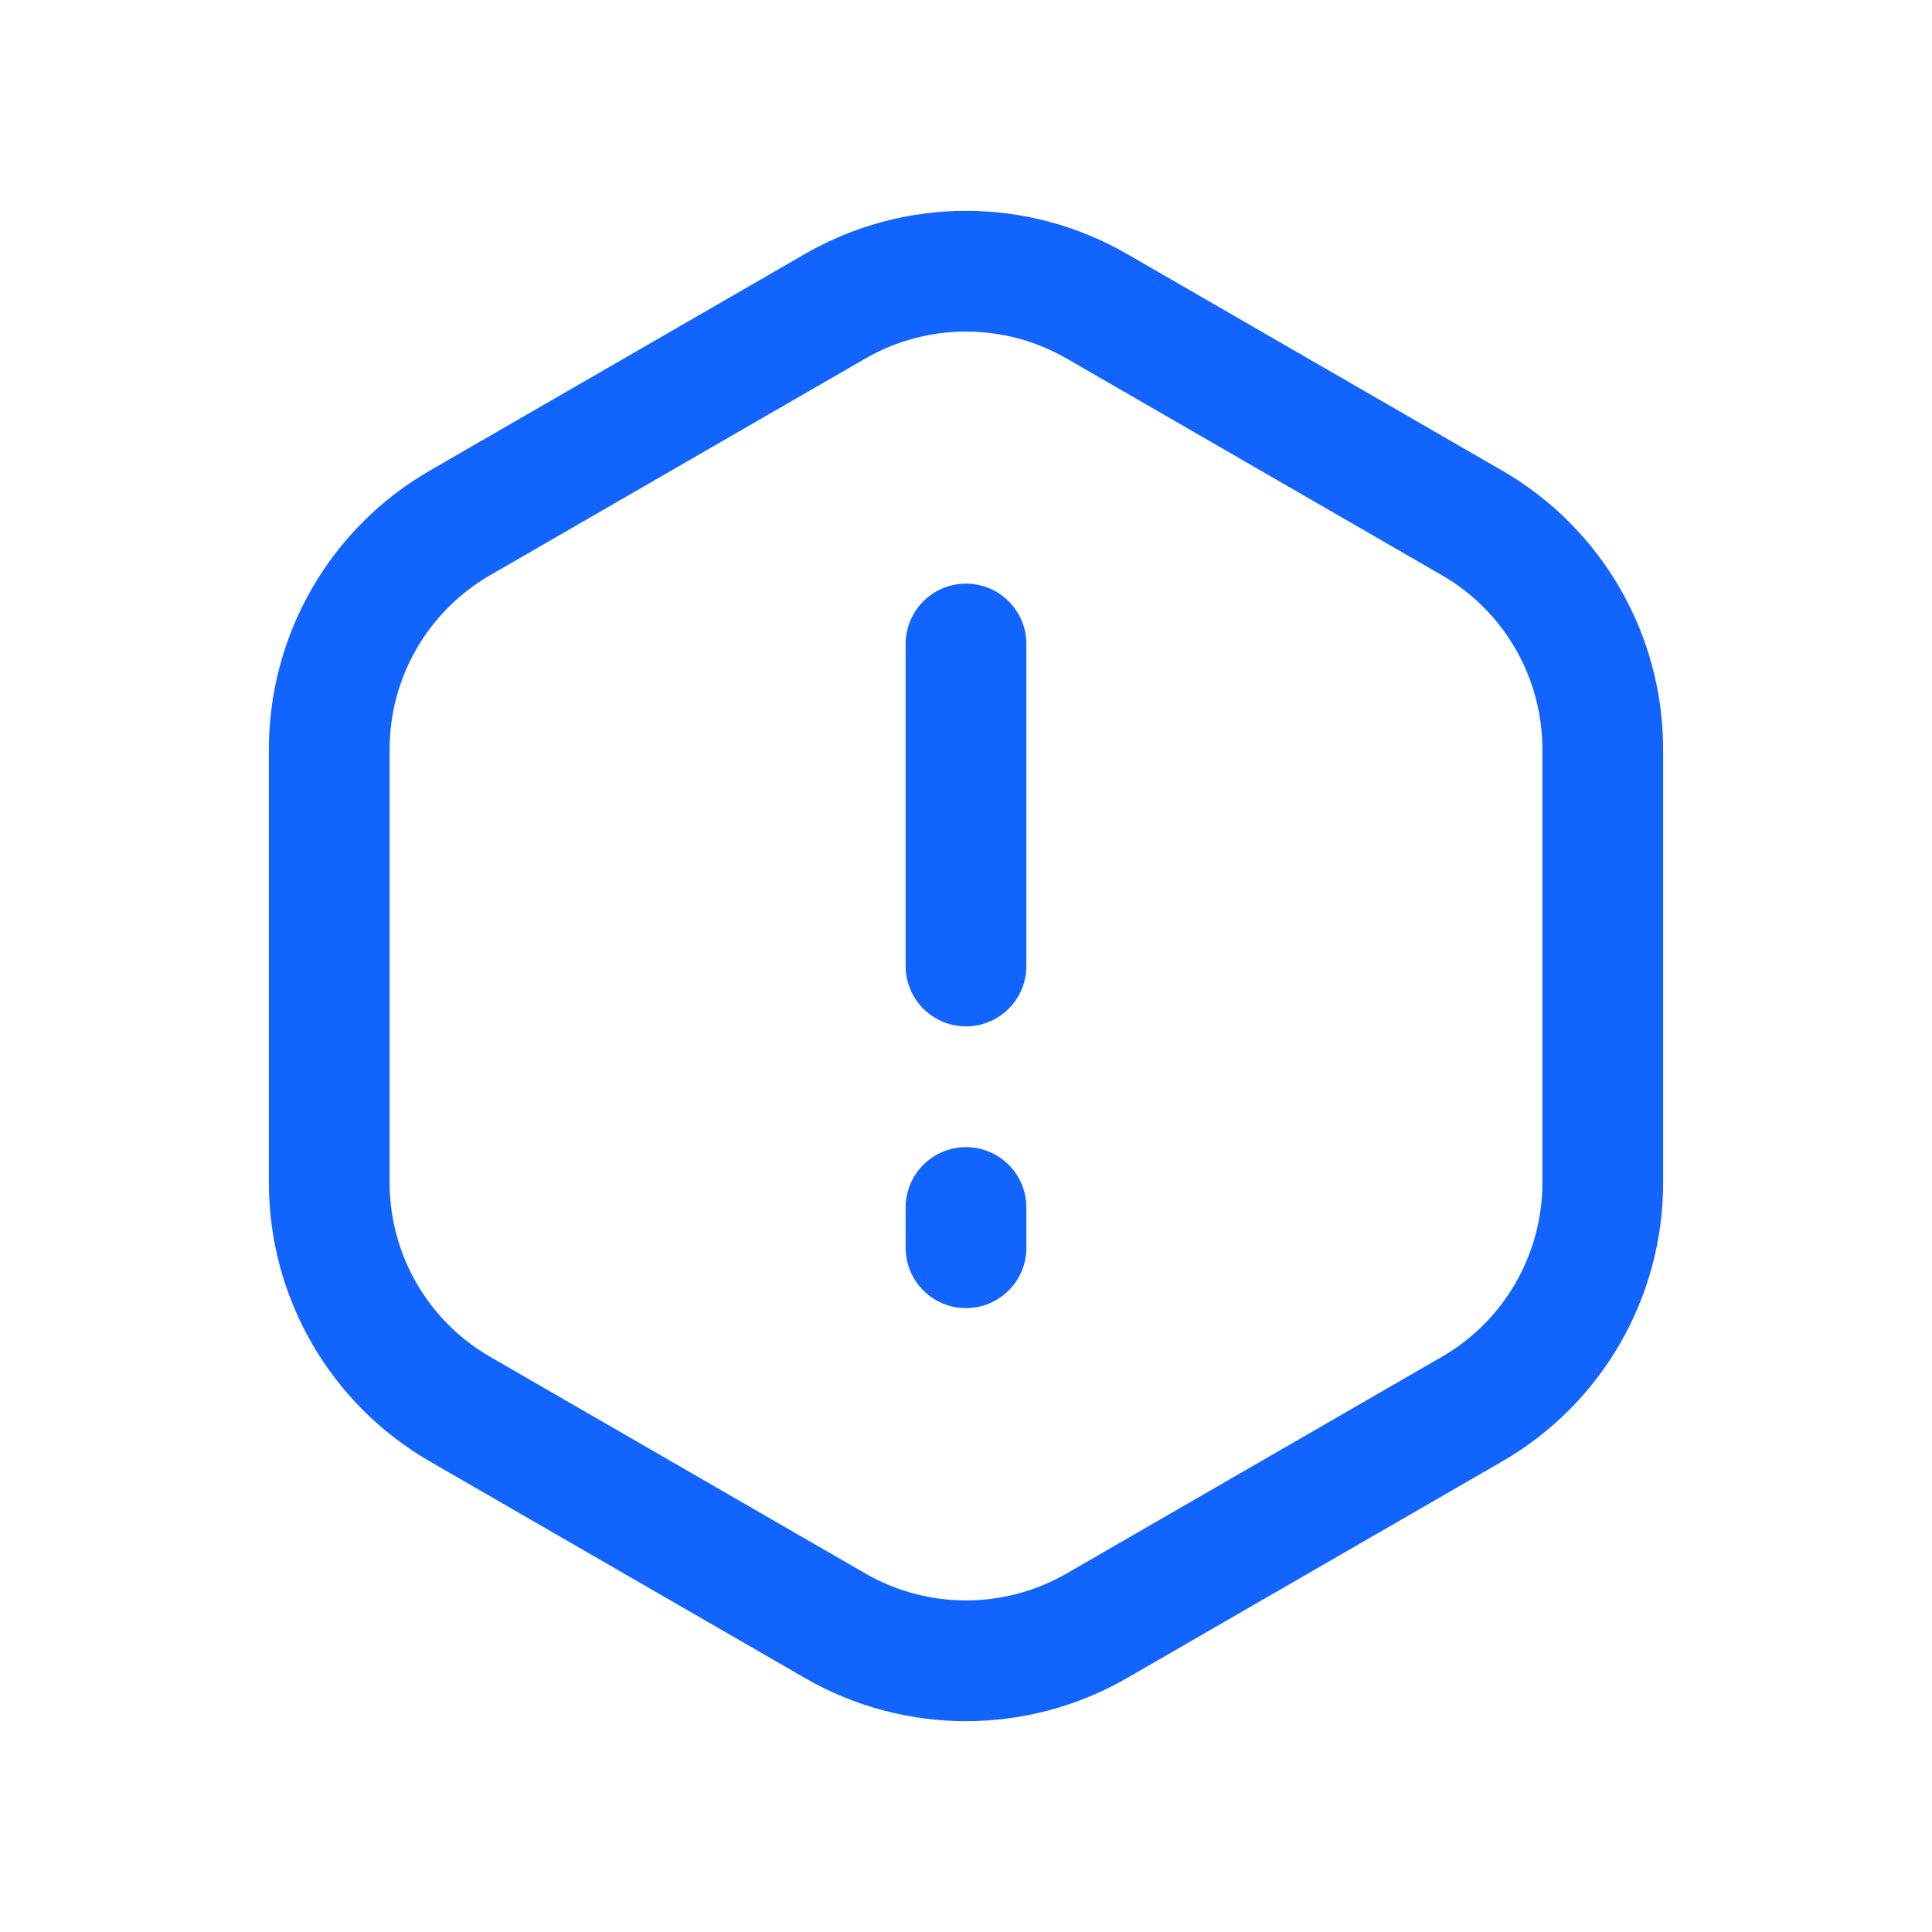 <svg width="24" height="24" viewBox="0 0 24 24" fill="none" xmlns="http://www.w3.org/2000/svg">
    <path
        d="M13.625 3.804L18.285 6.495C19.291 7.075 19.91 8.148 19.91 9.309V14.691C19.91 15.852 19.291 16.925 18.285 17.505L13.625 20.196C12.619 20.776 11.381 20.776 10.375 20.196L5.715 17.505C4.709 16.925 4.09 15.852 4.09 14.691V9.309C4.09 8.148 4.709 7.075 5.715 6.495L10.375 3.804C11.381 3.224 12.619 3.224 13.625 3.804Z"
        stroke="#1264FF" stroke-width="1.5"/>
    <path d="M12 8L12 12" stroke="#1264FF" stroke-width="1.5" stroke-linecap="round" stroke-linejoin="round"/>
    <path d="M12 15L12 15.5" stroke="#1264FF" stroke-width="1.5" stroke-linecap="round" stroke-linejoin="round"/>
</svg>
